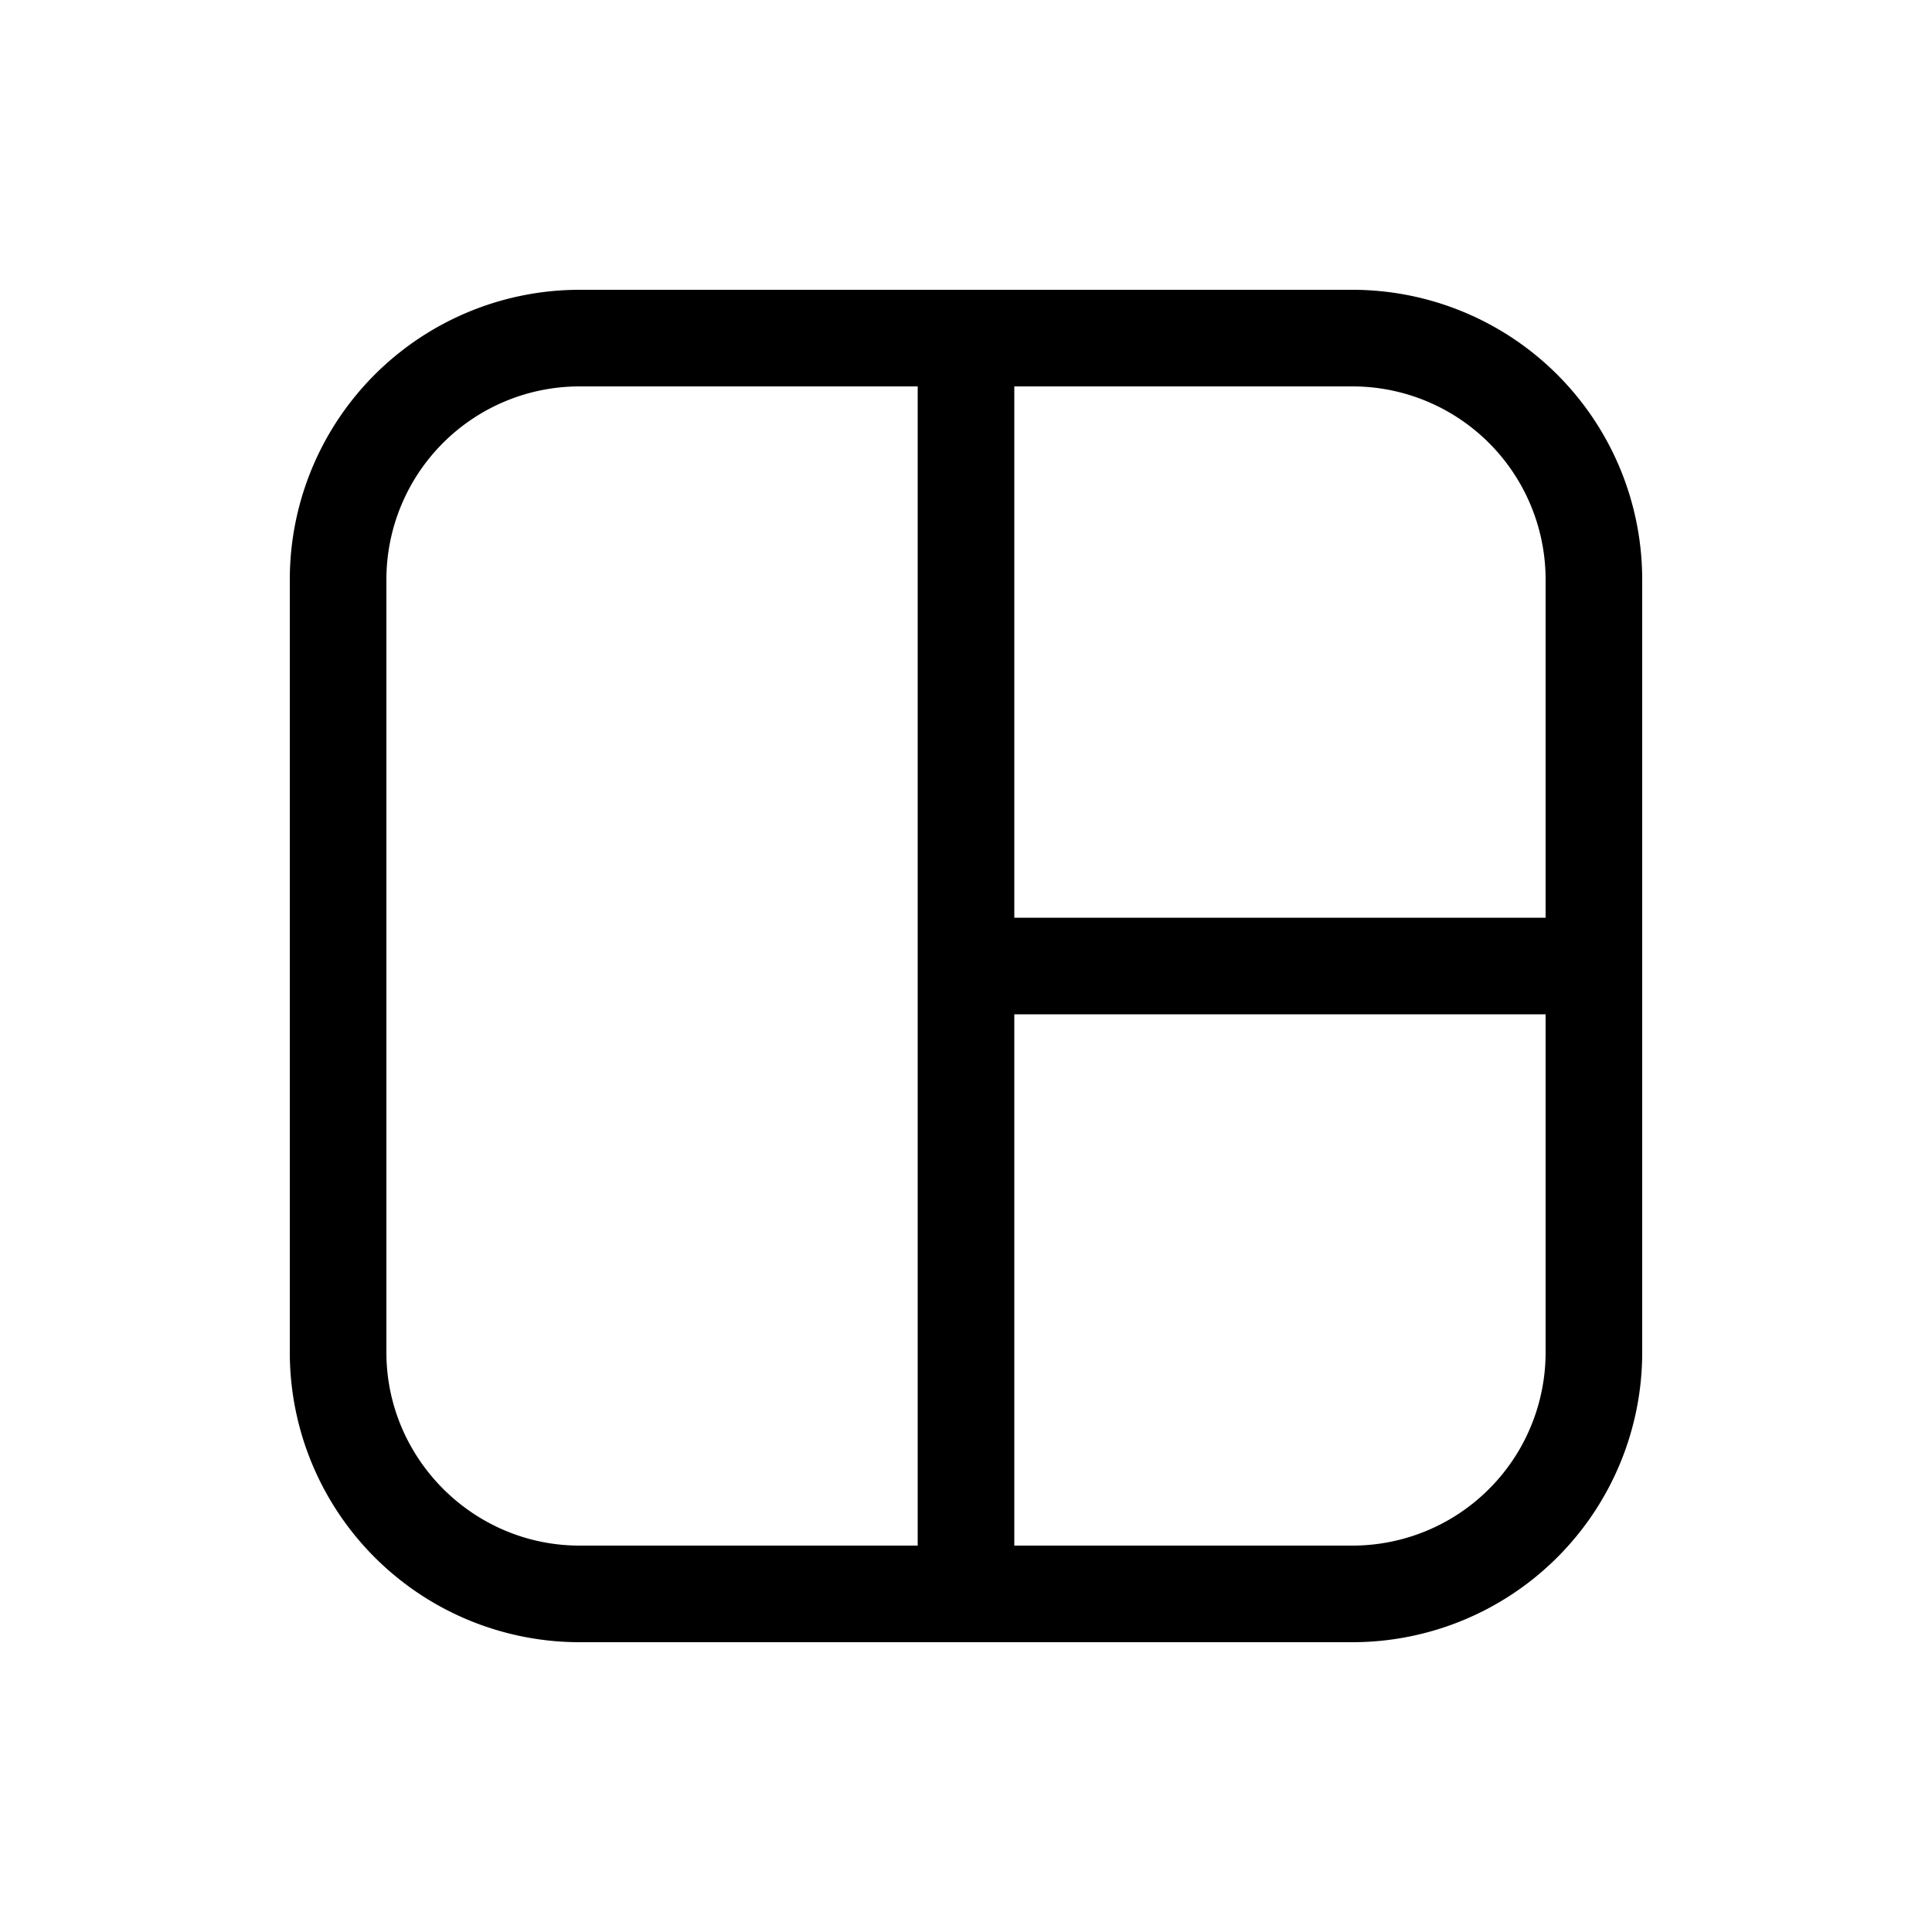 <svg width="20" height="20" viewBox="0 0 20 20" xmlns="http://www.w3.org/2000/svg"><path d="M3 6a3 3 0 0 1 3-3h8a3 3 0 0 1 3 3v8a3 3 0 0 1-3 3H6a3 3 0 0 1-3-3V6Zm3-2a2 2 0 0 0-2 2v8c0 1.1.9 2 2 2h3.5V4H6Zm8 12a2 2 0 0 0 2-2v-3.5h-5.5V16H14Zm2-6.5V6a2 2 0 0 0-2-2h-3.5v5.5H16Z"/></svg>